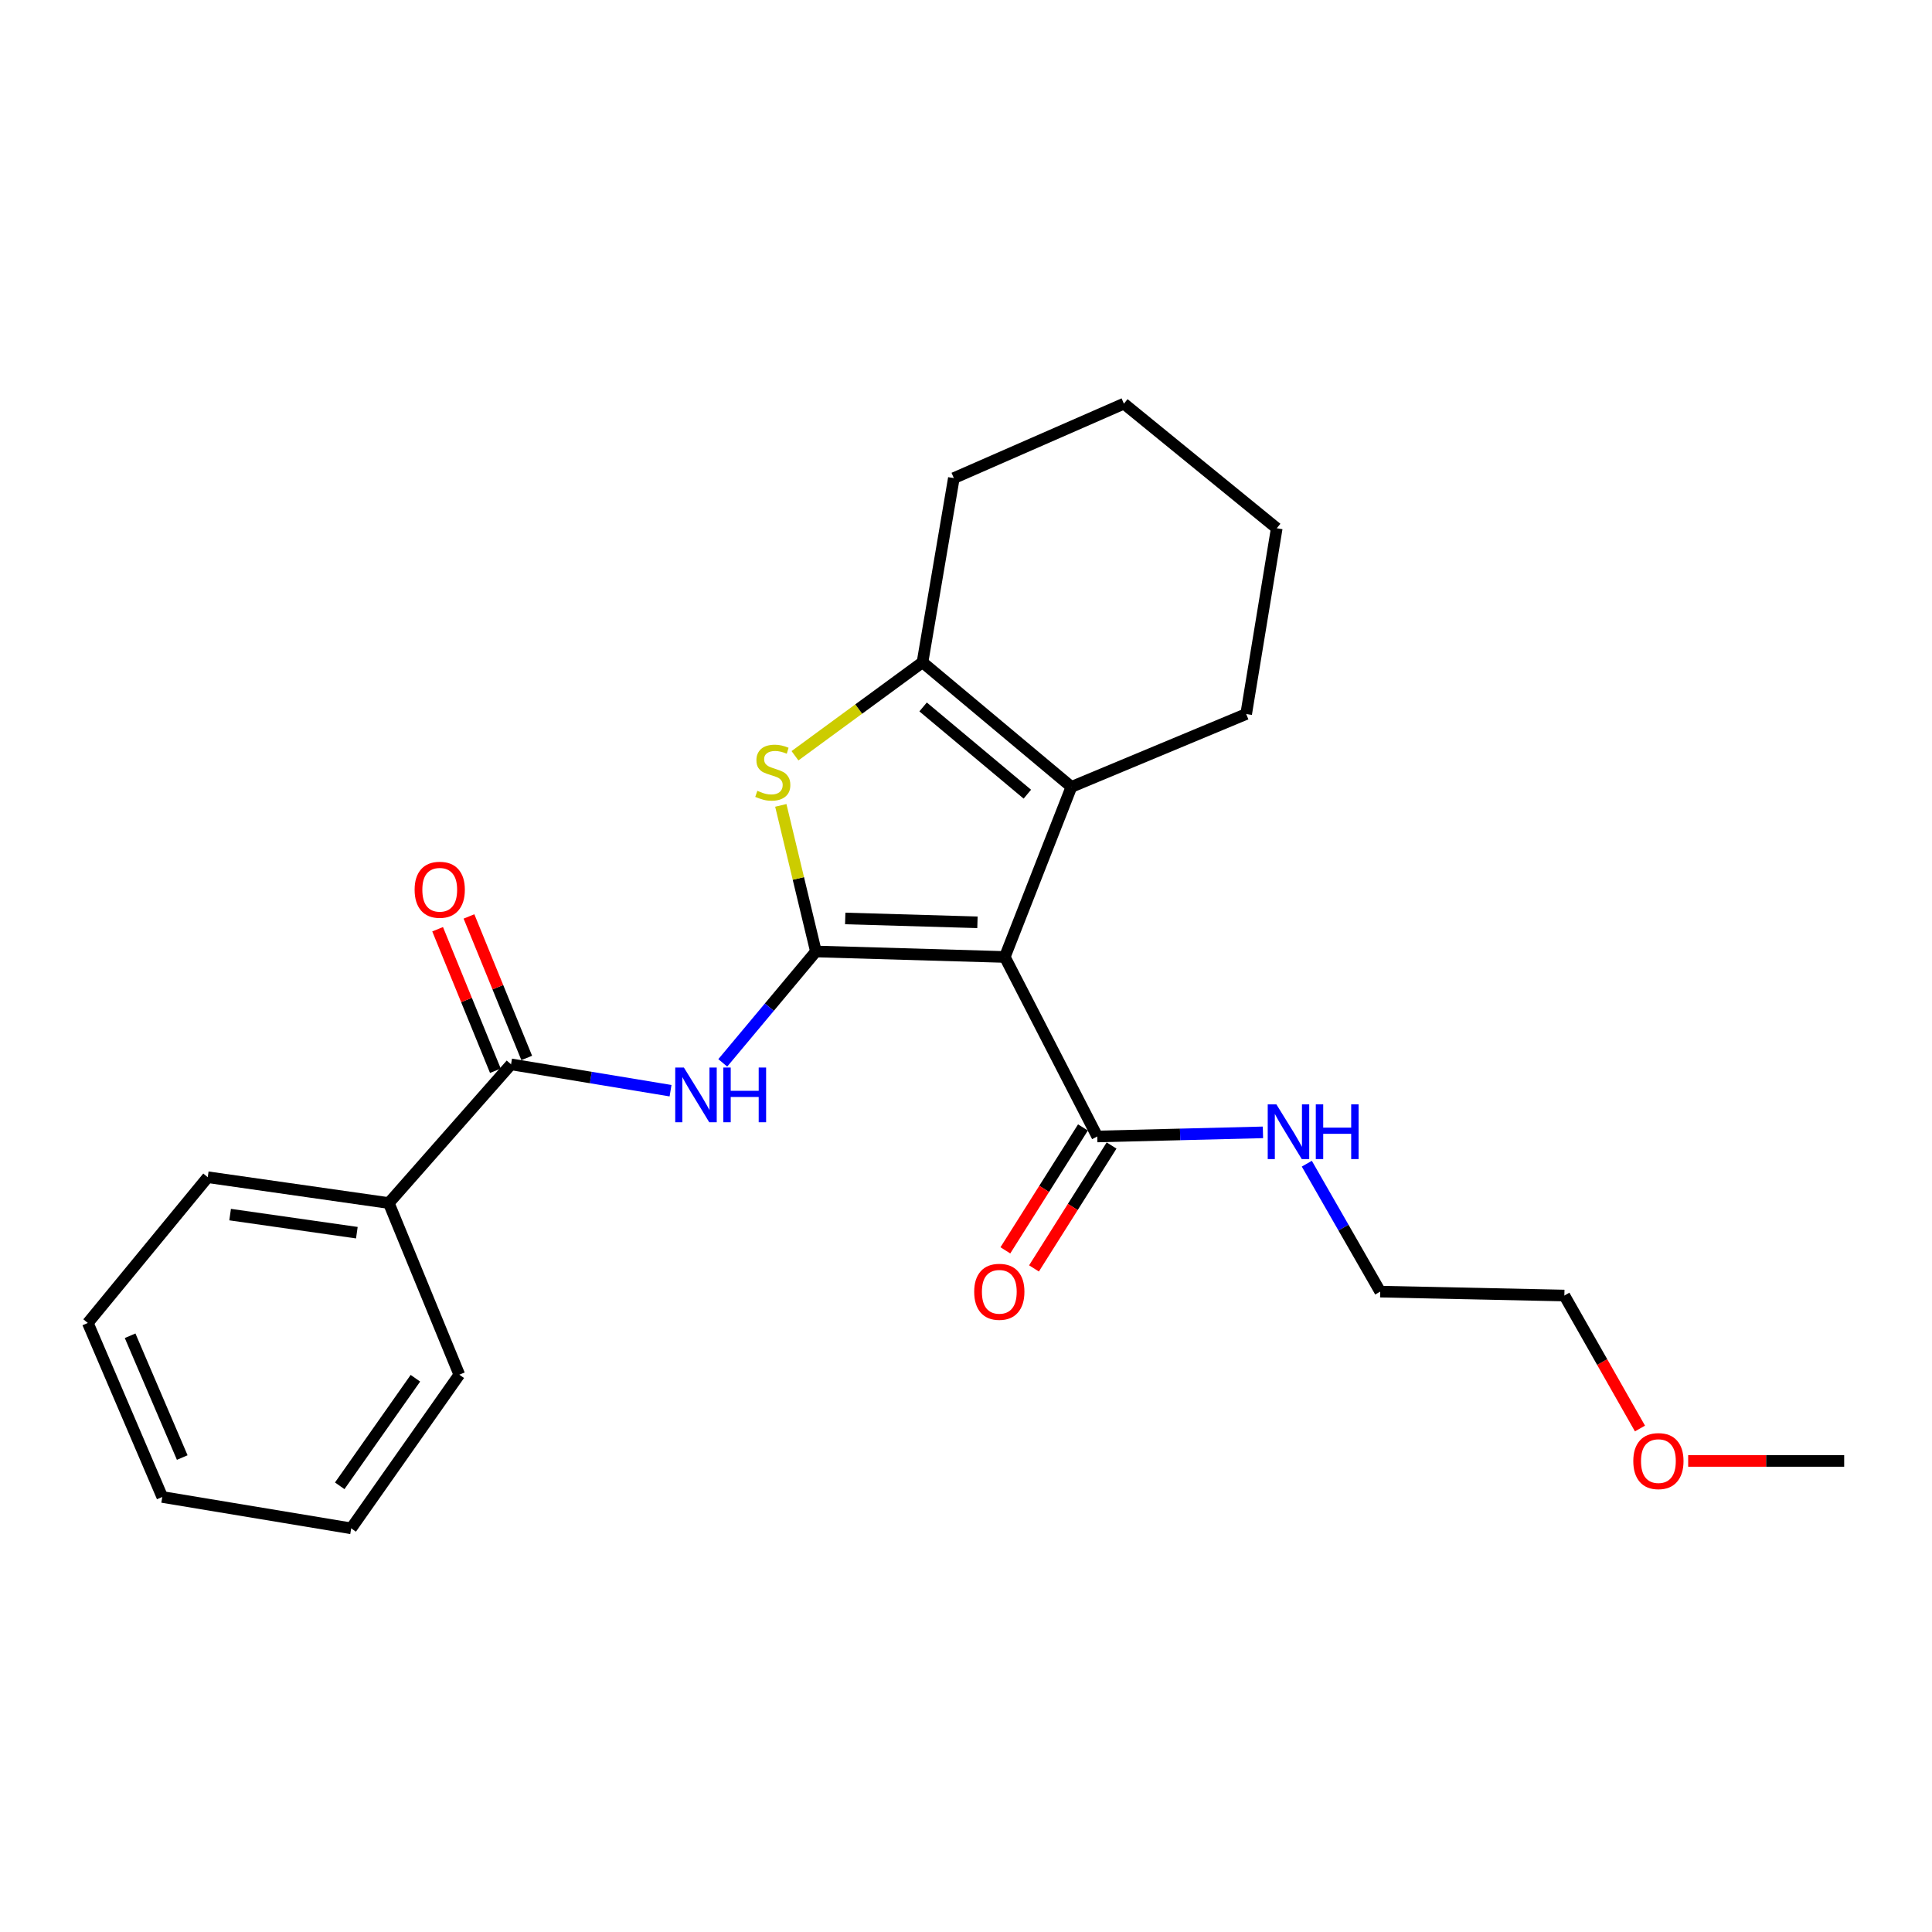 <?xml version='1.0' encoding='iso-8859-1'?>
<svg version='1.1' baseProfile='full'
              xmlns='http://www.w3.org/2000/svg'
                      xmlns:rdkit='http://www.rdkit.org/xml'
                      xmlns:xlink='http://www.w3.org/1999/xlink'
                  xml:space='preserve'
width='1000px' height='1000px' viewBox='0 0 1000 1000'>
<!-- END OF HEADER -->
<rect style='opacity:1.0;fill:#FFFFFF;stroke:none' width='1000' height='1000' x='0' y='0'> </rect>
<path class='bond-0' d='M 422.312,492.484 L 520.084,495.327' style='fill:none;fill-rule:evenodd;stroke:#000000;stroke-width:6px;stroke-linecap:butt;stroke-linejoin:miter;stroke-opacity:1' />
<path class='bond-0' d='M 437.487,475.394 L 505.928,477.384' style='fill:none;fill-rule:evenodd;stroke:#000000;stroke-width:6px;stroke-linecap:butt;stroke-linejoin:miter;stroke-opacity:1' />
<path class='bond-1' d='M 422.312,492.484 L 413.229,454.676' style='fill:none;fill-rule:evenodd;stroke:#000000;stroke-width:6px;stroke-linecap:butt;stroke-linejoin:miter;stroke-opacity:1' />
<path class='bond-1' d='M 413.229,454.676 L 404.146,416.867' style='fill:none;fill-rule:evenodd;stroke:#CCCC00;stroke-width:6px;stroke-linecap:butt;stroke-linejoin:miter;stroke-opacity:1' />
<path class='bond-3' d='M 422.312,492.484 L 398.207,521.311' style='fill:none;fill-rule:evenodd;stroke:#000000;stroke-width:6px;stroke-linecap:butt;stroke-linejoin:miter;stroke-opacity:1' />
<path class='bond-3' d='M 398.207,521.311 L 374.102,550.138' style='fill:none;fill-rule:evenodd;stroke:#0000FF;stroke-width:6px;stroke-linecap:butt;stroke-linejoin:miter;stroke-opacity:1' />
<path class='bond-2' d='M 520.084,495.327 L 554.557,407.3' style='fill:none;fill-rule:evenodd;stroke:#000000;stroke-width:6px;stroke-linecap:butt;stroke-linejoin:miter;stroke-opacity:1' />
<path class='bond-6' d='M 520.084,495.327 L 567.943,588.242' style='fill:none;fill-rule:evenodd;stroke:#000000;stroke-width:6px;stroke-linecap:butt;stroke-linejoin:miter;stroke-opacity:1' />
<path class='bond-4' d='M 411.48,391.183 L 444.481,366.993' style='fill:none;fill-rule:evenodd;stroke:#CCCC00;stroke-width:6px;stroke-linecap:butt;stroke-linejoin:miter;stroke-opacity:1' />
<path class='bond-4' d='M 444.481,366.993 L 477.482,342.803' style='fill:none;fill-rule:evenodd;stroke:#000000;stroke-width:6px;stroke-linecap:butt;stroke-linejoin:miter;stroke-opacity:1' />
<path class='bond-11' d='M 554.557,407.3 L 645.018,369.575' style='fill:none;fill-rule:evenodd;stroke:#000000;stroke-width:6px;stroke-linecap:butt;stroke-linejoin:miter;stroke-opacity:1' />
<path class='bond-24' d='M 554.557,407.3 L 477.482,342.803' style='fill:none;fill-rule:evenodd;stroke:#000000;stroke-width:6px;stroke-linecap:butt;stroke-linejoin:miter;stroke-opacity:1' />
<path class='bond-24' d='M 531.75,411.064 L 477.797,365.916' style='fill:none;fill-rule:evenodd;stroke:#000000;stroke-width:6px;stroke-linecap:butt;stroke-linejoin:miter;stroke-opacity:1' />
<path class='bond-5' d='M 347.073,564.542 L 305.797,557.724' style='fill:none;fill-rule:evenodd;stroke:#0000FF;stroke-width:6px;stroke-linecap:butt;stroke-linejoin:miter;stroke-opacity:1' />
<path class='bond-5' d='M 305.797,557.724 L 264.52,550.906' style='fill:none;fill-rule:evenodd;stroke:#000000;stroke-width:6px;stroke-linecap:butt;stroke-linejoin:miter;stroke-opacity:1' />
<path class='bond-12' d='M 477.482,342.803 L 493.711,247.474' style='fill:none;fill-rule:evenodd;stroke:#000000;stroke-width:6px;stroke-linecap:butt;stroke-linejoin:miter;stroke-opacity:1' />
<path class='bond-7' d='M 272.633,547.595 L 257.685,510.971' style='fill:none;fill-rule:evenodd;stroke:#000000;stroke-width:6px;stroke-linecap:butt;stroke-linejoin:miter;stroke-opacity:1' />
<path class='bond-7' d='M 257.685,510.971 L 242.737,474.346' style='fill:none;fill-rule:evenodd;stroke:#FF0000;stroke-width:6px;stroke-linecap:butt;stroke-linejoin:miter;stroke-opacity:1' />
<path class='bond-7' d='M 256.408,554.217 L 241.46,517.593' style='fill:none;fill-rule:evenodd;stroke:#000000;stroke-width:6px;stroke-linecap:butt;stroke-linejoin:miter;stroke-opacity:1' />
<path class='bond-7' d='M 241.46,517.593 L 226.512,480.968' style='fill:none;fill-rule:evenodd;stroke:#FF0000;stroke-width:6px;stroke-linecap:butt;stroke-linejoin:miter;stroke-opacity:1' />
<path class='bond-8' d='M 264.52,550.906 L 201.24,622.695' style='fill:none;fill-rule:evenodd;stroke:#000000;stroke-width:6px;stroke-linecap:butt;stroke-linejoin:miter;stroke-opacity:1' />
<path class='bond-9' d='M 560.534,583.564 L 540.454,615.37' style='fill:none;fill-rule:evenodd;stroke:#000000;stroke-width:6px;stroke-linecap:butt;stroke-linejoin:miter;stroke-opacity:1' />
<path class='bond-9' d='M 540.454,615.37 L 520.373,647.177' style='fill:none;fill-rule:evenodd;stroke:#FF0000;stroke-width:6px;stroke-linecap:butt;stroke-linejoin:miter;stroke-opacity:1' />
<path class='bond-9' d='M 575.352,592.919 L 555.271,624.726' style='fill:none;fill-rule:evenodd;stroke:#000000;stroke-width:6px;stroke-linecap:butt;stroke-linejoin:miter;stroke-opacity:1' />
<path class='bond-9' d='M 555.271,624.726 L 535.19,656.532' style='fill:none;fill-rule:evenodd;stroke:#FF0000;stroke-width:6px;stroke-linecap:butt;stroke-linejoin:miter;stroke-opacity:1' />
<path class='bond-10' d='M 567.943,588.242 L 610.821,587.175' style='fill:none;fill-rule:evenodd;stroke:#000000;stroke-width:6px;stroke-linecap:butt;stroke-linejoin:miter;stroke-opacity:1' />
<path class='bond-10' d='M 610.821,587.175 L 653.698,586.107' style='fill:none;fill-rule:evenodd;stroke:#0000FF;stroke-width:6px;stroke-linecap:butt;stroke-linejoin:miter;stroke-opacity:1' />
<path class='bond-14' d='M 201.24,622.695 L 107.527,609.319' style='fill:none;fill-rule:evenodd;stroke:#000000;stroke-width:6px;stroke-linecap:butt;stroke-linejoin:miter;stroke-opacity:1' />
<path class='bond-14' d='M 184.707,638.037 L 119.108,628.673' style='fill:none;fill-rule:evenodd;stroke:#000000;stroke-width:6px;stroke-linecap:butt;stroke-linejoin:miter;stroke-opacity:1' />
<path class='bond-15' d='M 201.24,622.695 L 237.738,711.531' style='fill:none;fill-rule:evenodd;stroke:#000000;stroke-width:6px;stroke-linecap:butt;stroke-linejoin:miter;stroke-opacity:1' />
<path class='bond-16' d='M 676.404,602.324 L 695.399,635.436' style='fill:none;fill-rule:evenodd;stroke:#0000FF;stroke-width:6px;stroke-linecap:butt;stroke-linejoin:miter;stroke-opacity:1' />
<path class='bond-16' d='M 695.399,635.436 L 714.393,668.549' style='fill:none;fill-rule:evenodd;stroke:#000000;stroke-width:6px;stroke-linecap:butt;stroke-linejoin:miter;stroke-opacity:1' />
<path class='bond-19' d='M 645.018,369.575 L 660.838,273.428' style='fill:none;fill-rule:evenodd;stroke:#000000;stroke-width:6px;stroke-linecap:butt;stroke-linejoin:miter;stroke-opacity:1' />
<path class='bond-20' d='M 493.711,247.474 L 581.729,208.931' style='fill:none;fill-rule:evenodd;stroke:#000000;stroke-width:6px;stroke-linecap:butt;stroke-linejoin:miter;stroke-opacity:1' />
<path class='bond-13' d='M 848.847,739.395 L 829.28,704.98' style='fill:none;fill-rule:evenodd;stroke:#FF0000;stroke-width:6px;stroke-linecap:butt;stroke-linejoin:miter;stroke-opacity:1' />
<path class='bond-13' d='M 829.28,704.98 L 809.712,670.564' style='fill:none;fill-rule:evenodd;stroke:#000000;stroke-width:6px;stroke-linecap:butt;stroke-linejoin:miter;stroke-opacity:1' />
<path class='bond-18' d='M 873.793,756.177 L 914.169,756.177' style='fill:none;fill-rule:evenodd;stroke:#FF0000;stroke-width:6px;stroke-linecap:butt;stroke-linejoin:miter;stroke-opacity:1' />
<path class='bond-18' d='M 914.169,756.177 L 954.545,756.177' style='fill:none;fill-rule:evenodd;stroke:#000000;stroke-width:6px;stroke-linecap:butt;stroke-linejoin:miter;stroke-opacity:1' />
<path class='bond-22' d='M 107.527,609.319 L 45.455,684.768' style='fill:none;fill-rule:evenodd;stroke:#000000;stroke-width:6px;stroke-linecap:butt;stroke-linejoin:miter;stroke-opacity:1' />
<path class='bond-21' d='M 237.738,711.531 L 181.779,791.069' style='fill:none;fill-rule:evenodd;stroke:#000000;stroke-width:6px;stroke-linecap:butt;stroke-linejoin:miter;stroke-opacity:1' />
<path class='bond-21' d='M 215.012,713.378 L 175.841,769.055' style='fill:none;fill-rule:evenodd;stroke:#000000;stroke-width:6px;stroke-linecap:butt;stroke-linejoin:miter;stroke-opacity:1' />
<path class='bond-17' d='M 714.393,668.549 L 809.712,670.564' style='fill:none;fill-rule:evenodd;stroke:#000000;stroke-width:6px;stroke-linecap:butt;stroke-linejoin:miter;stroke-opacity:1' />
<path class='bond-25' d='M 660.838,273.428 L 581.729,208.931' style='fill:none;fill-rule:evenodd;stroke:#000000;stroke-width:6px;stroke-linecap:butt;stroke-linejoin:miter;stroke-opacity:1' />
<path class='bond-23' d='M 181.779,791.069 L 83.997,774.83' style='fill:none;fill-rule:evenodd;stroke:#000000;stroke-width:6px;stroke-linecap:butt;stroke-linejoin:miter;stroke-opacity:1' />
<path class='bond-26' d='M 45.455,684.768 L 83.997,774.83' style='fill:none;fill-rule:evenodd;stroke:#000000;stroke-width:6px;stroke-linecap:butt;stroke-linejoin:miter;stroke-opacity:1' />
<path class='bond-26' d='M 67.346,691.383 L 94.326,754.426' style='fill:none;fill-rule:evenodd;stroke:#000000;stroke-width:6px;stroke-linecap:butt;stroke-linejoin:miter;stroke-opacity:1' />
<path  class='atom-2' d='M 391.998 409.319
Q 392.318 409.439, 393.638 409.999
Q 394.958 410.559, 396.398 410.919
Q 397.878 411.239, 399.318 411.239
Q 401.998 411.239, 403.558 409.959
Q 405.118 408.639, 405.118 406.359
Q 405.118 404.799, 404.318 403.839
Q 403.558 402.879, 402.358 402.359
Q 401.158 401.839, 399.158 401.239
Q 396.638 400.479, 395.118 399.759
Q 393.638 399.039, 392.558 397.519
Q 391.518 395.999, 391.518 393.439
Q 391.518 389.879, 393.918 387.679
Q 396.358 385.479, 401.158 385.479
Q 404.438 385.479, 408.158 387.039
L 407.238 390.119
Q 403.838 388.719, 401.278 388.719
Q 398.518 388.719, 396.998 389.879
Q 395.478 390.999, 395.518 392.959
Q 395.518 394.479, 396.278 395.399
Q 397.078 396.319, 398.198 396.839
Q 399.358 397.359, 401.278 397.959
Q 403.838 398.759, 405.358 399.559
Q 406.878 400.359, 407.958 401.999
Q 409.078 403.599, 409.078 406.359
Q 409.078 410.279, 406.438 412.399
Q 403.838 414.479, 399.478 414.479
Q 396.958 414.479, 395.038 413.919
Q 393.158 413.399, 390.918 412.479
L 391.998 409.319
' fill='#CCCC00'/>
<path  class='atom-4' d='M 353.979 552.557
L 363.259 567.557
Q 364.179 569.037, 365.659 571.717
Q 367.139 574.397, 367.219 574.557
L 367.219 552.557
L 370.979 552.557
L 370.979 580.877
L 367.099 580.877
L 357.139 564.477
Q 355.979 562.557, 354.739 560.357
Q 353.539 558.157, 353.179 557.477
L 353.179 580.877
L 349.499 580.877
L 349.499 552.557
L 353.979 552.557
' fill='#0000FF'/>
<path  class='atom-4' d='M 374.379 552.557
L 378.219 552.557
L 378.219 564.597
L 392.699 564.597
L 392.699 552.557
L 396.539 552.557
L 396.539 580.877
L 392.699 580.877
L 392.699 567.797
L 378.219 567.797
L 378.219 580.877
L 374.379 580.877
L 374.379 552.557
' fill='#0000FF'/>
<path  class='atom-8' d='M 214.604 460.535
Q 214.604 453.735, 217.964 449.935
Q 221.324 446.135, 227.604 446.135
Q 233.884 446.135, 237.244 449.935
Q 240.604 453.735, 240.604 460.535
Q 240.604 467.415, 237.204 471.335
Q 233.804 475.215, 227.604 475.215
Q 221.364 475.215, 217.964 471.335
Q 214.604 467.455, 214.604 460.535
M 227.604 472.015
Q 231.924 472.015, 234.244 469.135
Q 236.604 466.215, 236.604 460.535
Q 236.604 454.975, 234.244 452.175
Q 231.924 449.335, 227.604 449.335
Q 223.284 449.335, 220.924 452.135
Q 218.604 454.935, 218.604 460.535
Q 218.604 466.255, 220.924 469.135
Q 223.284 472.015, 227.604 472.015
' fill='#FF0000'/>
<path  class='atom-10' d='M 504.241 668.629
Q 504.241 661.829, 507.601 658.029
Q 510.961 654.229, 517.241 654.229
Q 523.521 654.229, 526.881 658.029
Q 530.241 661.829, 530.241 668.629
Q 530.241 675.509, 526.841 679.429
Q 523.441 683.309, 517.241 683.309
Q 511.001 683.309, 507.601 679.429
Q 504.241 675.549, 504.241 668.629
M 517.241 680.109
Q 521.561 680.109, 523.881 677.229
Q 526.241 674.309, 526.241 668.629
Q 526.241 663.069, 523.881 660.269
Q 521.561 657.429, 517.241 657.429
Q 512.921 657.429, 510.561 660.229
Q 508.241 663.029, 508.241 668.629
Q 508.241 674.349, 510.561 677.229
Q 512.921 680.109, 517.241 680.109
' fill='#FF0000'/>
<path  class='atom-11' d='M 660.653 571.619
L 669.933 586.619
Q 670.853 588.099, 672.333 590.779
Q 673.813 593.459, 673.893 593.619
L 673.893 571.619
L 677.653 571.619
L 677.653 599.939
L 673.773 599.939
L 663.813 583.539
Q 662.653 581.619, 661.413 579.419
Q 660.213 577.219, 659.853 576.539
L 659.853 599.939
L 656.173 599.939
L 656.173 571.619
L 660.653 571.619
' fill='#0000FF'/>
<path  class='atom-11' d='M 681.053 571.619
L 684.893 571.619
L 684.893 583.659
L 699.373 583.659
L 699.373 571.619
L 703.213 571.619
L 703.213 599.939
L 699.373 599.939
L 699.373 586.859
L 684.893 586.859
L 684.893 599.939
L 681.053 599.939
L 681.053 571.619
' fill='#0000FF'/>
<path  class='atom-14' d='M 845.389 756.257
Q 845.389 749.457, 848.749 745.657
Q 852.109 741.857, 858.389 741.857
Q 864.669 741.857, 868.029 745.657
Q 871.389 749.457, 871.389 756.257
Q 871.389 763.137, 867.989 767.057
Q 864.589 770.937, 858.389 770.937
Q 852.149 770.937, 848.749 767.057
Q 845.389 763.177, 845.389 756.257
M 858.389 767.737
Q 862.709 767.737, 865.029 764.857
Q 867.389 761.937, 867.389 756.257
Q 867.389 750.697, 865.029 747.897
Q 862.709 745.057, 858.389 745.057
Q 854.069 745.057, 851.709 747.857
Q 849.389 750.657, 849.389 756.257
Q 849.389 761.977, 851.709 764.857
Q 854.069 767.737, 858.389 767.737
' fill='#FF0000'/>
</svg>
